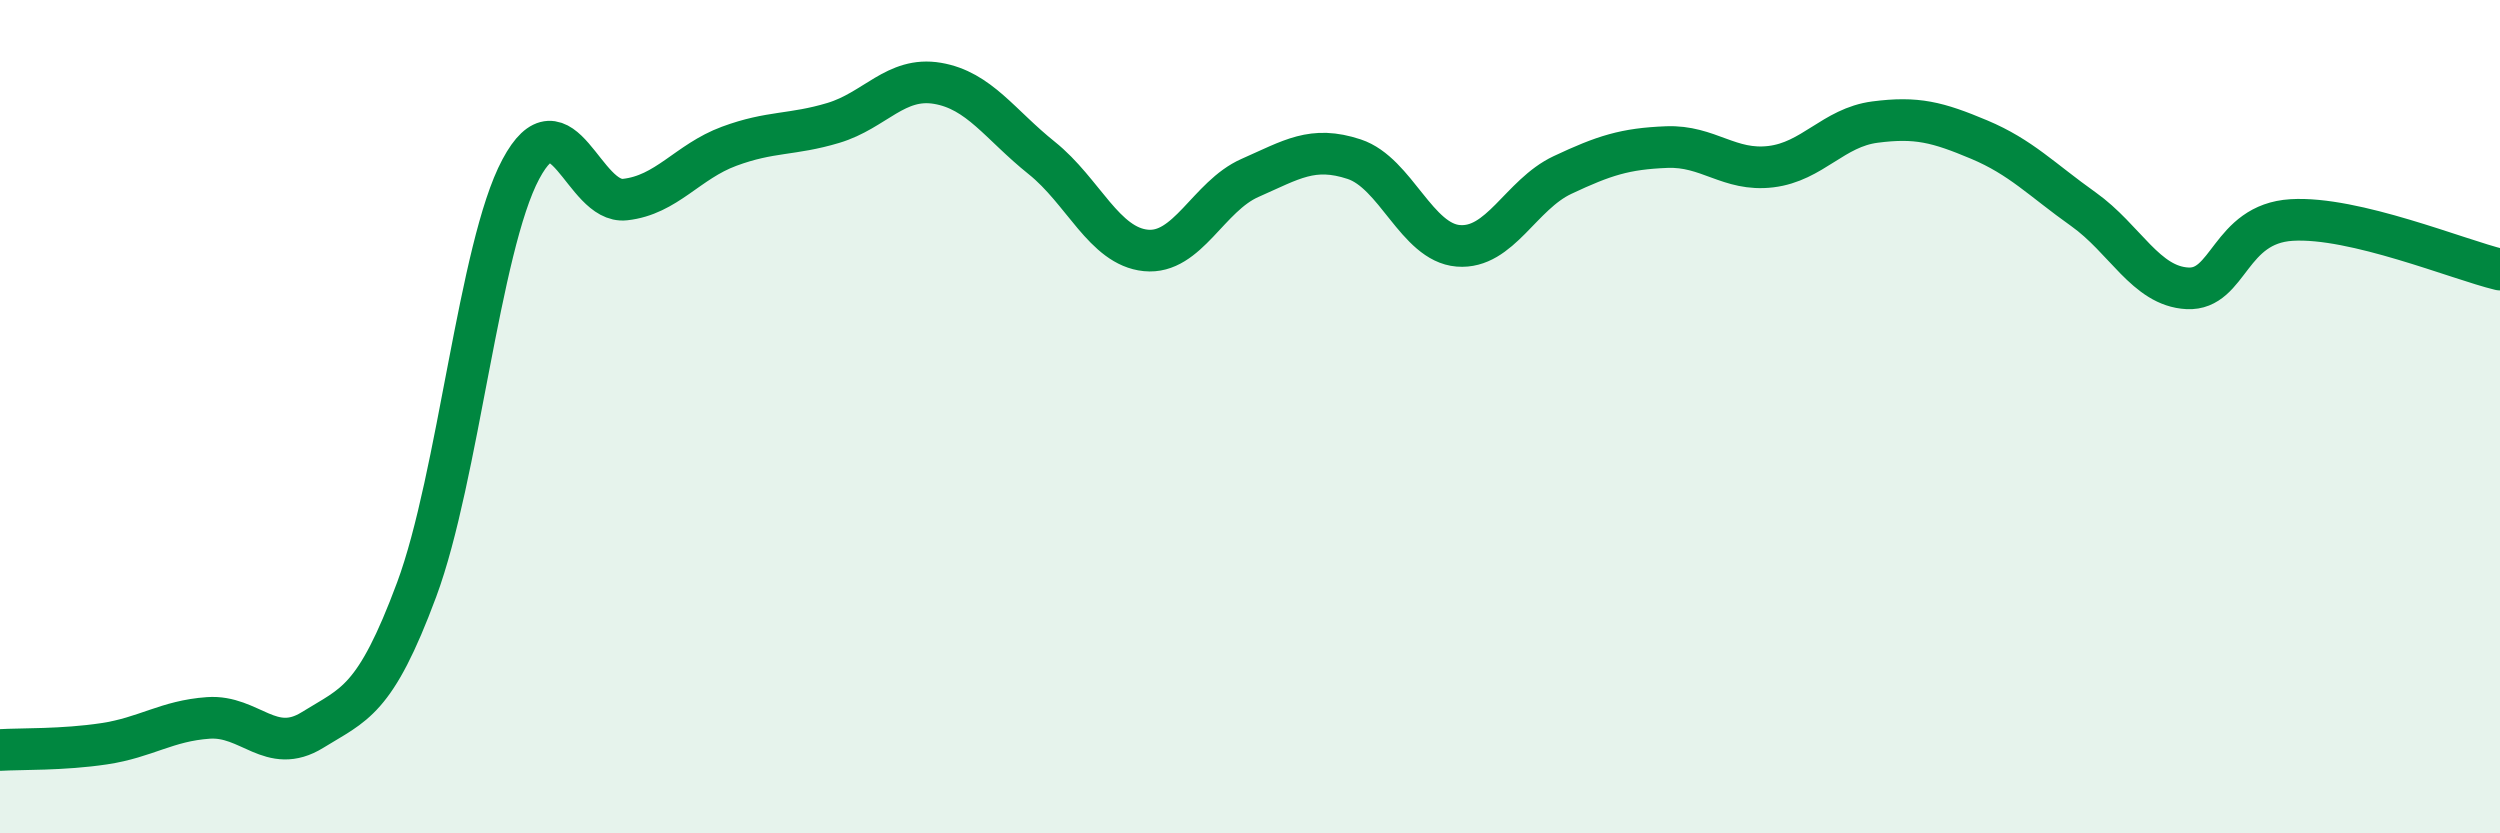 
    <svg width="60" height="20" viewBox="0 0 60 20" xmlns="http://www.w3.org/2000/svg">
      <path
        d="M 0,18 C 0.5,17.97 1.5,18 2.5,17.85 C 3.5,17.7 4,17.3 5,17.23 C 6,17.16 6.5,18.14 7.5,17.52 C 8.5,16.9 9,16.84 10,14.15 C 11,11.46 11.5,5.93 12.5,4.06 C 13.5,2.19 14,4.9 15,4.79 C 16,4.68 16.5,3.88 17.5,3.51 C 18.5,3.14 19,3.25 20,2.95 C 21,2.65 21.5,1.83 22.5,2 C 23.5,2.17 24,2.99 25,3.79 C 26,4.59 26.5,5.91 27.5,6.01 C 28.5,6.11 29,4.71 30,4.27 C 31,3.83 31.5,3.49 32.5,3.82 C 33.5,4.15 34,5.82 35,5.9 C 36,5.98 36.5,4.67 37.5,4.2 C 38.5,3.73 39,3.57 40,3.53 C 41,3.49 41.5,4.12 42.5,4 C 43.5,3.88 44,3.06 45,2.93 C 46,2.8 46.5,2.93 47.5,3.35 C 48.5,3.77 49,4.31 50,5.02 C 51,5.73 51.5,6.87 52.5,6.92 C 53.5,6.97 53.5,5.37 55,5.28 C 56.5,5.19 59,6.23 60,6.47L60 20L0 20Z"
        fill="#008740"
        opacity="0.1"
        stroke-linecap="round"
        stroke-linejoin="round"
      />
      <path
        d="M 0,18 C 0.5,17.97 1.5,18 2.5,17.85 C 3.5,17.7 4,17.3 5,17.23 C 6,17.16 6.5,18.14 7.5,17.52 C 8.5,16.9 9,16.84 10,14.15 C 11,11.46 11.5,5.93 12.5,4.06 C 13.5,2.19 14,4.9 15,4.79 C 16,4.68 16.5,3.88 17.5,3.51 C 18.5,3.14 19,3.25 20,2.95 C 21,2.65 21.5,1.83 22.5,2 C 23.5,2.17 24,2.99 25,3.79 C 26,4.59 26.5,5.91 27.5,6.01 C 28.5,6.11 29,4.71 30,4.27 C 31,3.83 31.5,3.49 32.5,3.82 C 33.5,4.15 34,5.82 35,5.9 C 36,5.98 36.5,4.67 37.5,4.2 C 38.5,3.73 39,3.57 40,3.53 C 41,3.49 41.5,4.12 42.5,4 C 43.5,3.88 44,3.06 45,2.93 C 46,2.8 46.5,2.93 47.5,3.35 C 48.5,3.77 49,4.31 50,5.02 C 51,5.73 51.5,6.87 52.5,6.92 C 53.5,6.97 53.5,5.37 55,5.28 C 56.5,5.19 59,6.23 60,6.47"
        stroke="#008740"
        stroke-width="1"
        fill="none"
        stroke-linecap="round"
        stroke-linejoin="round"
      />
    </svg>
  